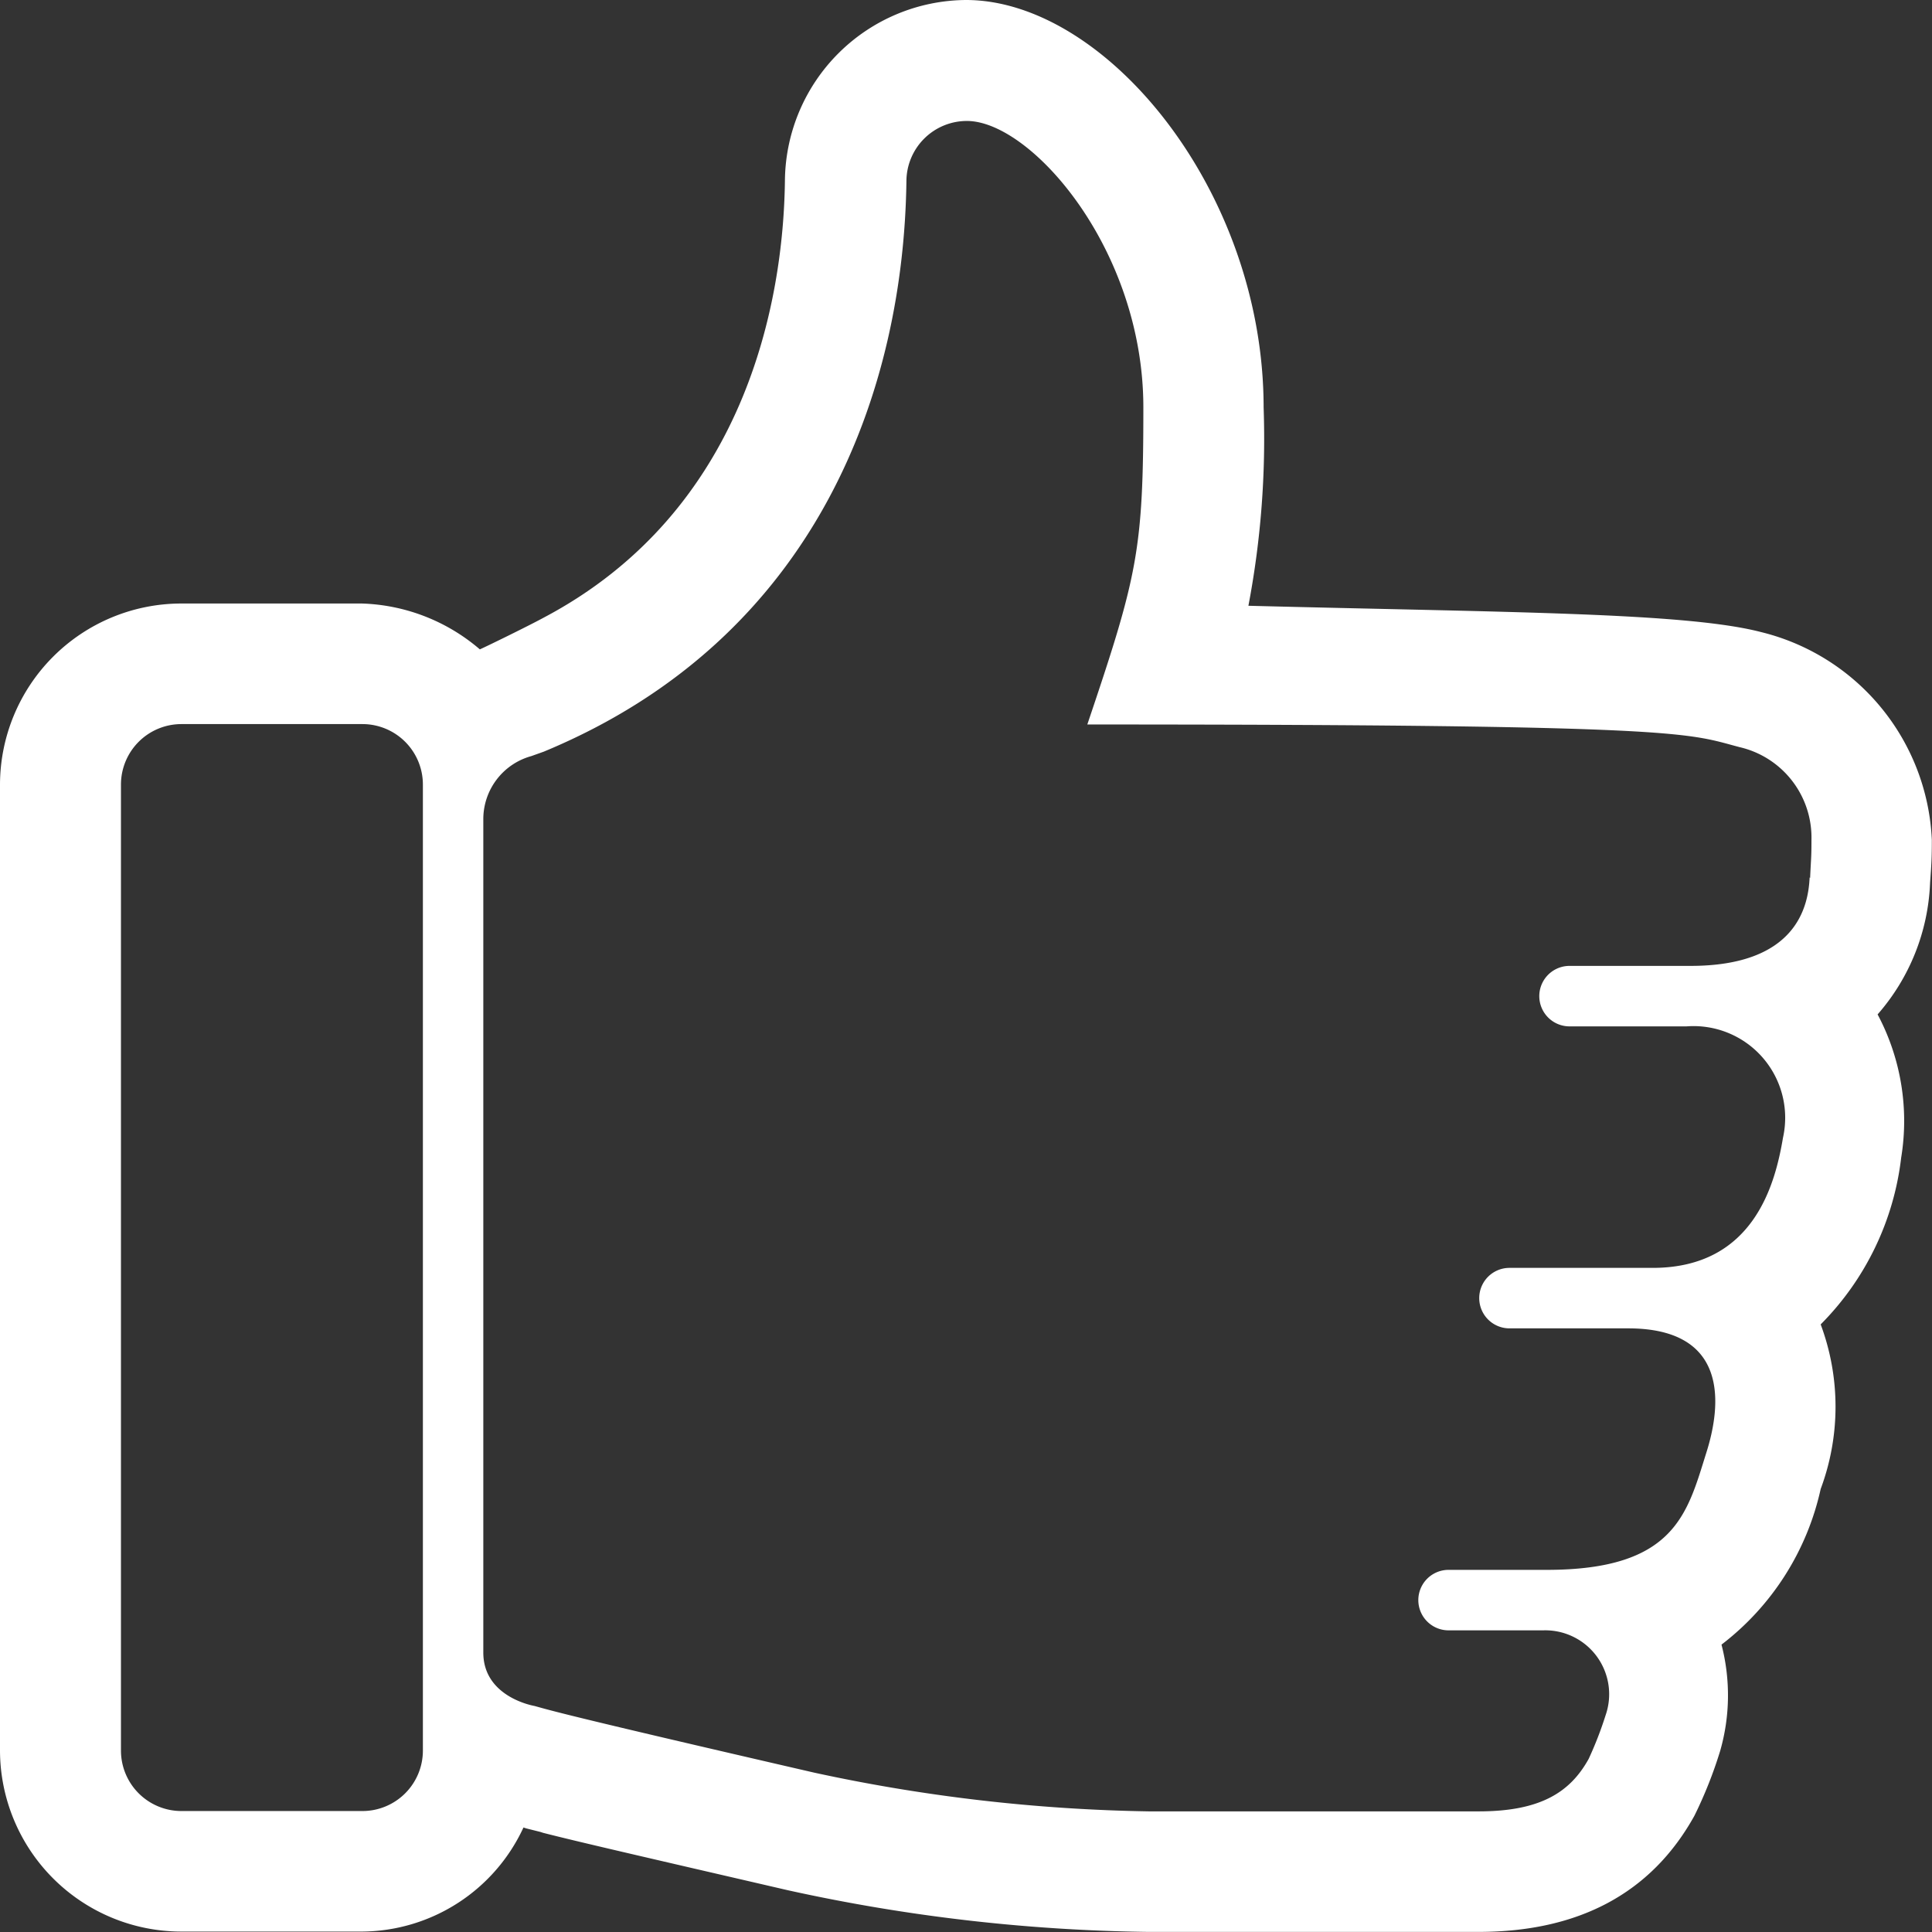 <svg id="expertise" xmlns="http://www.w3.org/2000/svg" xmlns:xlink="http://www.w3.org/1999/xlink" width="63.503" height="63.506" viewBox="0 0 63.503 63.506">
  <rect x="0" y="0" width="63.503" height="63.506" fill="#333333" stroke="none"/>
  <defs>
    <clipPath id="clip-path">
      <rect id="Rectangle_1409" data-name="Rectangle 1409" width="63.503" height="63.506" fill="none"/>
    </clipPath>
  </defs>
  <g id="Group_6260" data-name="Group 6260" transform="translate(0 0)" clip-path="url(#clip-path)">
    <path id="Path_8000" data-name="Path 8000" d="M57.875,20.773c-2.485-.643-8.318-.643-16.841-.862a29.372,29.372,0,0,0,.5-6.52C41.531,6.271,36.342,0,31.751,0A5.994,5.994,0,0,0,25.8,5.906c-.044,3.991-1.286,10.891-7.938,14.4-.482.263-1.886.95-2.09,1.038l.1.088A6.245,6.245,0,0,0,11.9,19.837H5.95A5.964,5.964,0,0,0,0,25.8V57.539a5.964,5.964,0,0,0,5.95,5.95h5.964a5.89,5.89,0,0,0,5.292-3.421l.088.029.468.117.088.029c1.14.292,3.348.8,8.04,1.886A58.312,58.312,0,0,0,37.745,63.5H48.592c3.3,0,5.687-1.272,7.1-3.815a14.194,14.194,0,0,0,.848-2.134,6.622,6.622,0,0,0,.044-3.494,8.83,8.83,0,0,0,3.26-5.116,7.74,7.74,0,0,0,0-5.409,9.3,9.3,0,0,0,2.646-5.482,7.456,7.456,0,0,0-.775-4.707,6.973,6.973,0,0,0,1.725-4.327l.029-.409c.015-.263.029-.424.029-.994a7.373,7.373,0,0,0-5.628-6.841M13.9,57.539a1.988,1.988,0,0,1-1.988,1.988H5.964a1.988,1.988,0,0,1-1.988-1.988V25.787A1.988,1.988,0,0,1,5.964,23.8h5.95A1.988,1.988,0,0,1,13.9,25.787Zm45.581-28.7c-.044.979-.453,2.909-3.918,2.909H51.589a.994.994,0,0,0,0,1.988h3.845a3.013,3.013,0,0,1,3.172,3.655c-.249,1.476-.936,4.283-4.283,4.283H49.615a.994.994,0,0,0,0,1.988h3.9c3.348,0,3.055,2.558,2.573,4.079-.629,2-1.023,3.859-5.248,3.859H47.613a.994.994,0,0,0,0,1.988h3.114a2.1,2.1,0,0,1,2.047,2.792,11.955,11.955,0,0,1-.556,1.433c-.6,1.082-1.564,1.725-3.611,1.725H37.76a55.9,55.9,0,0,1-10.993-1.272c-8.245-1.9-8.669-2.047-9.2-2.193,0,0-1.681-.278-1.681-1.754V26.913a2.149,2.149,0,0,1,1.579-2.061l.409-.146C26.942,20.948,29.7,12.718,29.793,5.964a1.988,1.988,0,0,1,1.988-1.988c2.105,0,5.8,4.21,5.8,9.414,0,4.707-.19,5.526-1.842,10.423,19.852,0,19.706.292,21.445.746A3.05,3.05,0,0,1,59.541,27.6c0,.629-.015.585-.044,1.257" transform="translate(0)" fill="#fff"/>
  </g>
</svg>
